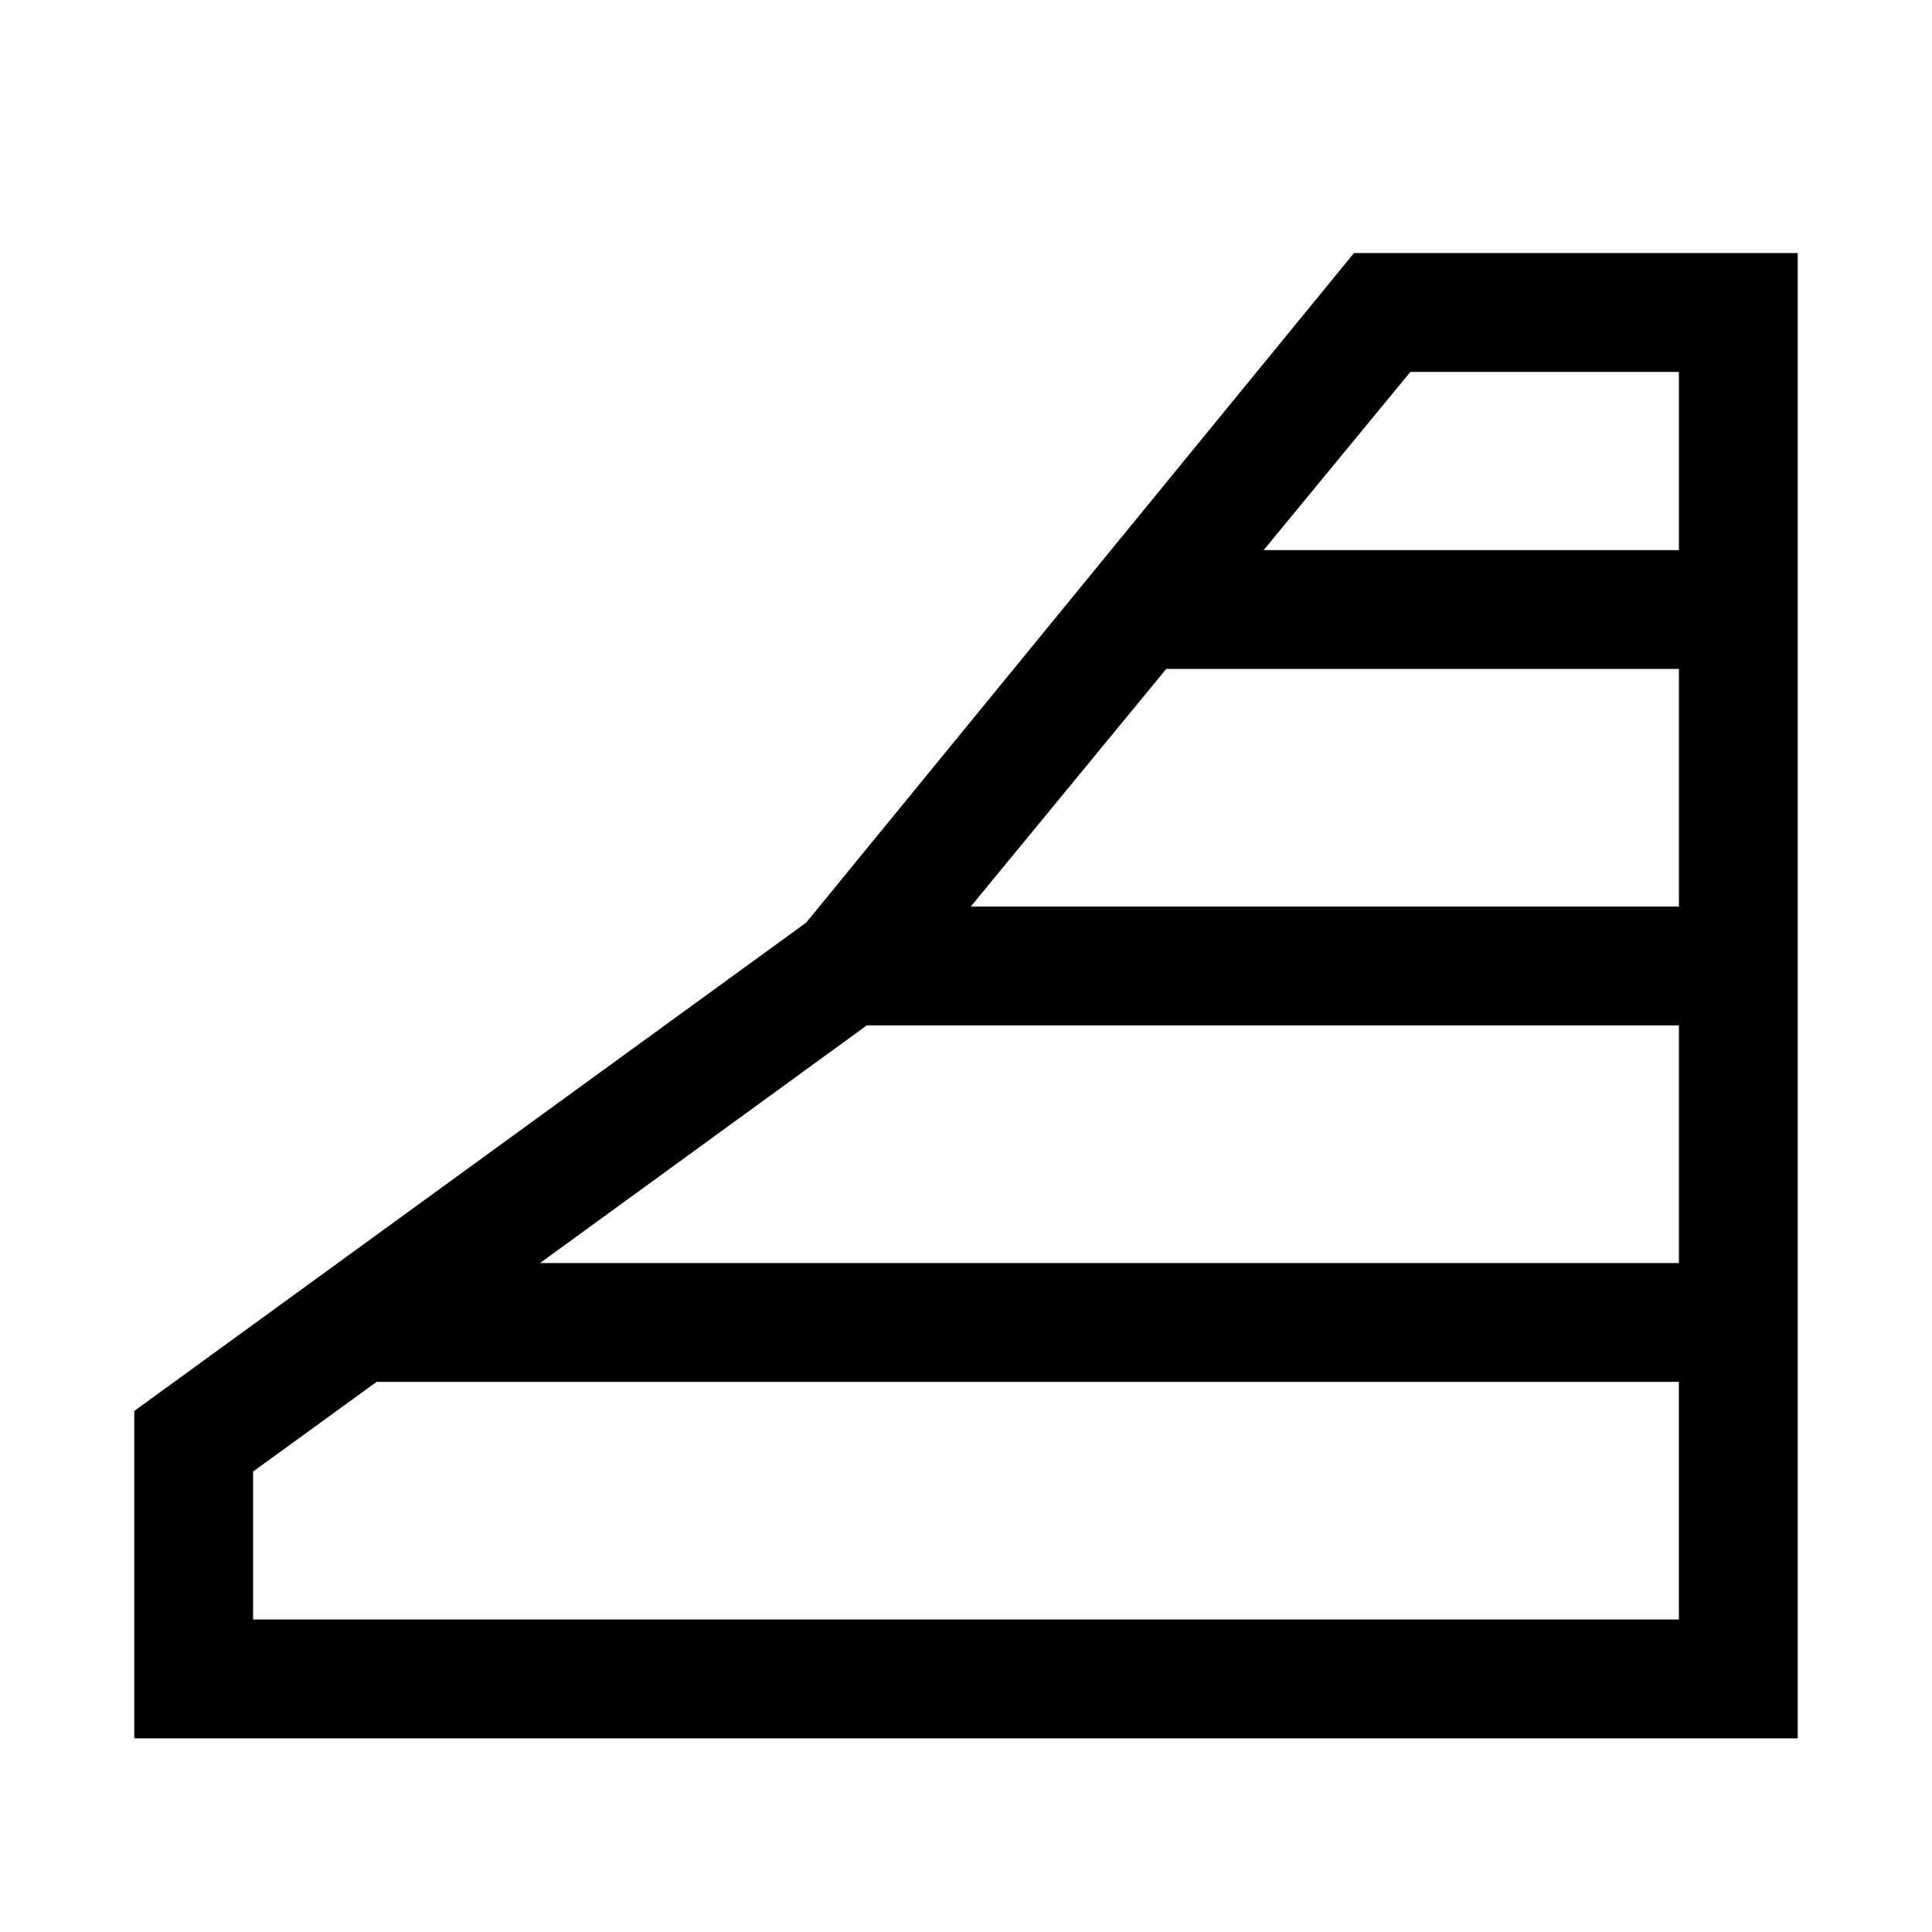 <?xml version="1.0" encoding="UTF-8"?>
<!-- Uploaded to: SVG Repo, www.svgrepo.com, Generator: SVG Repo Mixer Tools -->
<svg fill="#000000" width="800px" height="800px" version="1.1" viewBox="144 144 512 512" xmlns="http://www.w3.org/2000/svg">
 <path d="m502.81 211.07-145.16 177.43-178.07 129.42v86.75h440.83v-393.6zm14.957 31.488h71.16v47.23h-110.05zm-64.707 78.719h135.87v62.977h-187.67zm-79.352 94.465h215.22v62.977h-301.81zm-162.64 157.44v-39.203l32.746-23.773h345.11v62.977z" fill-rule="evenodd"/>
</svg>